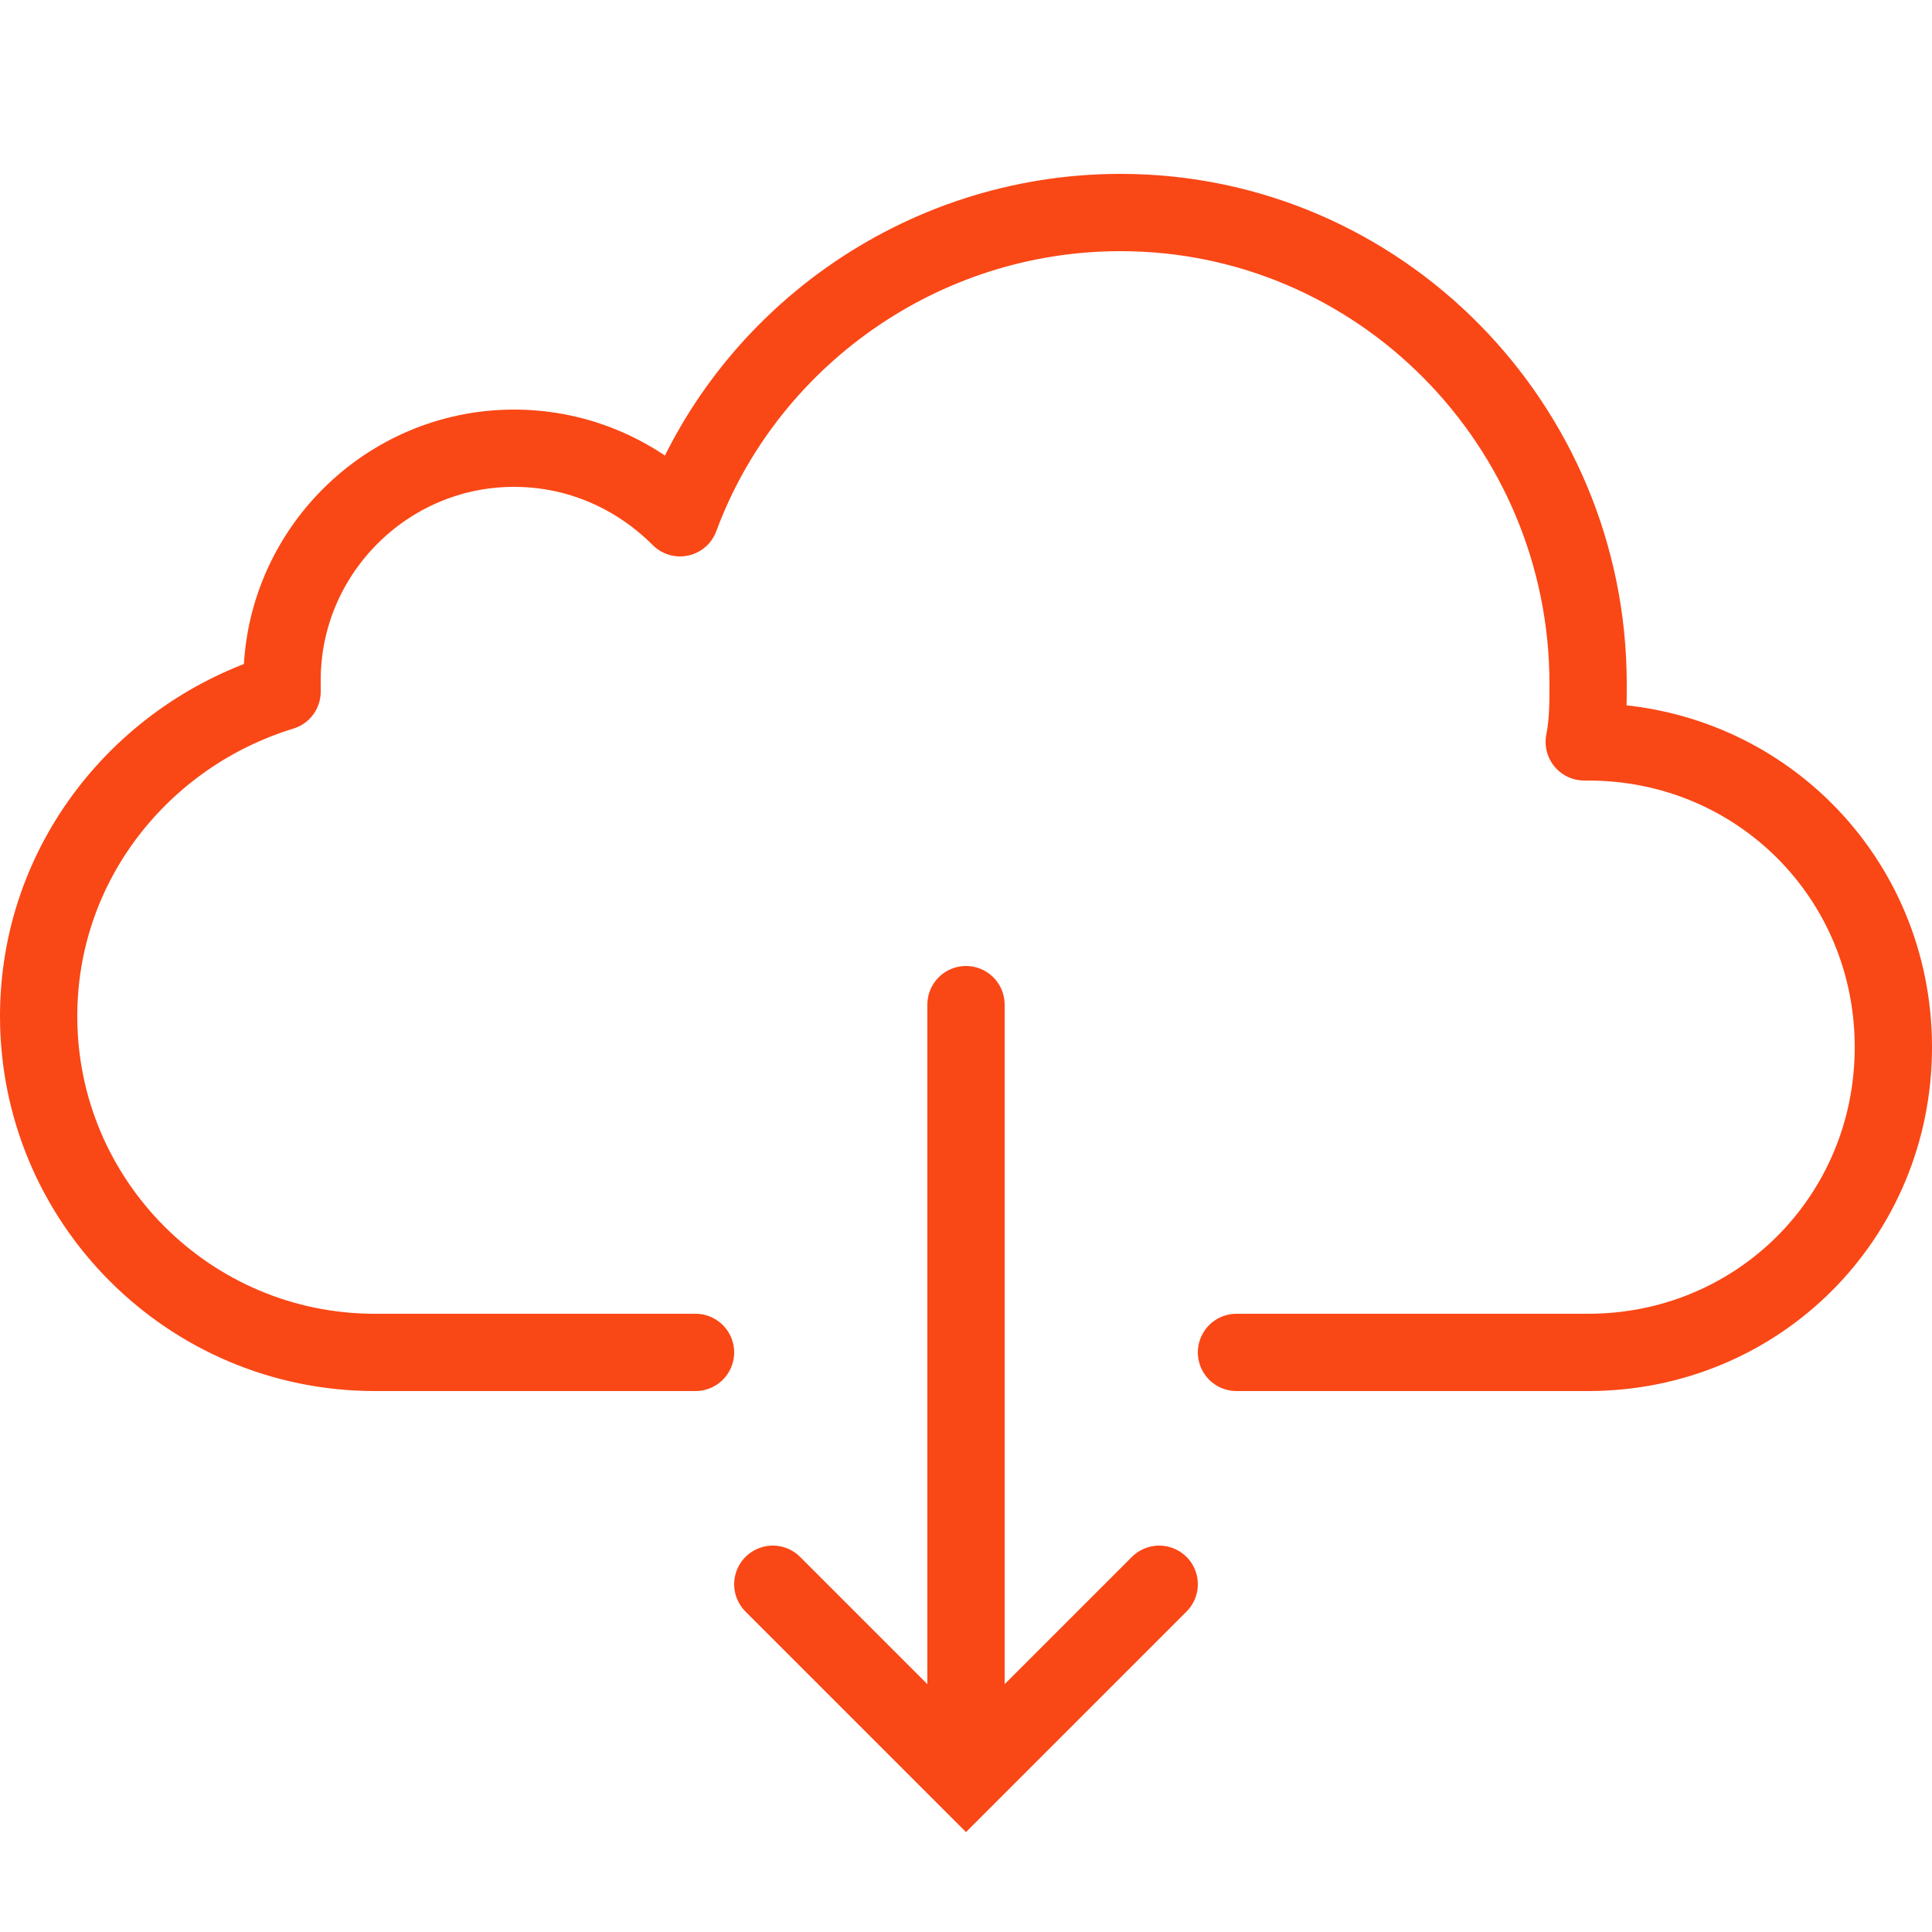 <?xml version="1.0" encoding="utf-8"?>
<!-- Generator: Adobe Illustrator 24.3.0, SVG Export Plug-In . SVG Version: 6.00 Build 0)  -->
<svg version="1.1" id="Layer_1" xmlns="http://www.w3.org/2000/svg" xmlns:xlink="http://www.w3.org/1999/xlink" x="0px" y="0px"
	 viewBox="0 0 50 50" style="enable-background:new 0 0 50 50;" xml:space="preserve">
<style type="text/css">
	.st0{fill:none;}
	.st1{fill:none;stroke:#fa4716;stroke-width:2;stroke-linecap:round;stroke-linejoin:round;stroke-miterlimit:10;}
	.st2{fill:none;stroke:#fa4716;stroke-width:2;stroke-linecap:round;stroke-miterlimit:10;}
</style>
<g>
	<rect class="st0" width="50" height="50"/>
	<path class="st1" d="M32,35c0,0,8.3,0,9.1,0c4.4,0,7.9-3.5,7.9-7.9s-3.5-7.9-7.9-7.9c0,0,0,0-0.1,0c0.1-0.5,0.1-1,0.1-1.5
		C41.1,11,35.7,5.5,29,5.5c-5.2,0-9.7,3.3-11.4,7.9c-1.1-1.1-2.6-1.8-4.3-1.8c-3.3,0-6,2.7-6,6c0,0.1,0,0.2,0,0.3
		C3.7,19,1,22.3,1,26.3C1,31.1,4.9,35,9.7,35c0.8,0,8.3,0,8.3,0"/>
	<polyline class="st2" points="30,41 25,46 20,41 	"/>
	<line class="st2" x1="25" y1="26" x2="25" y2="45.7"/>
</g>
</svg>
